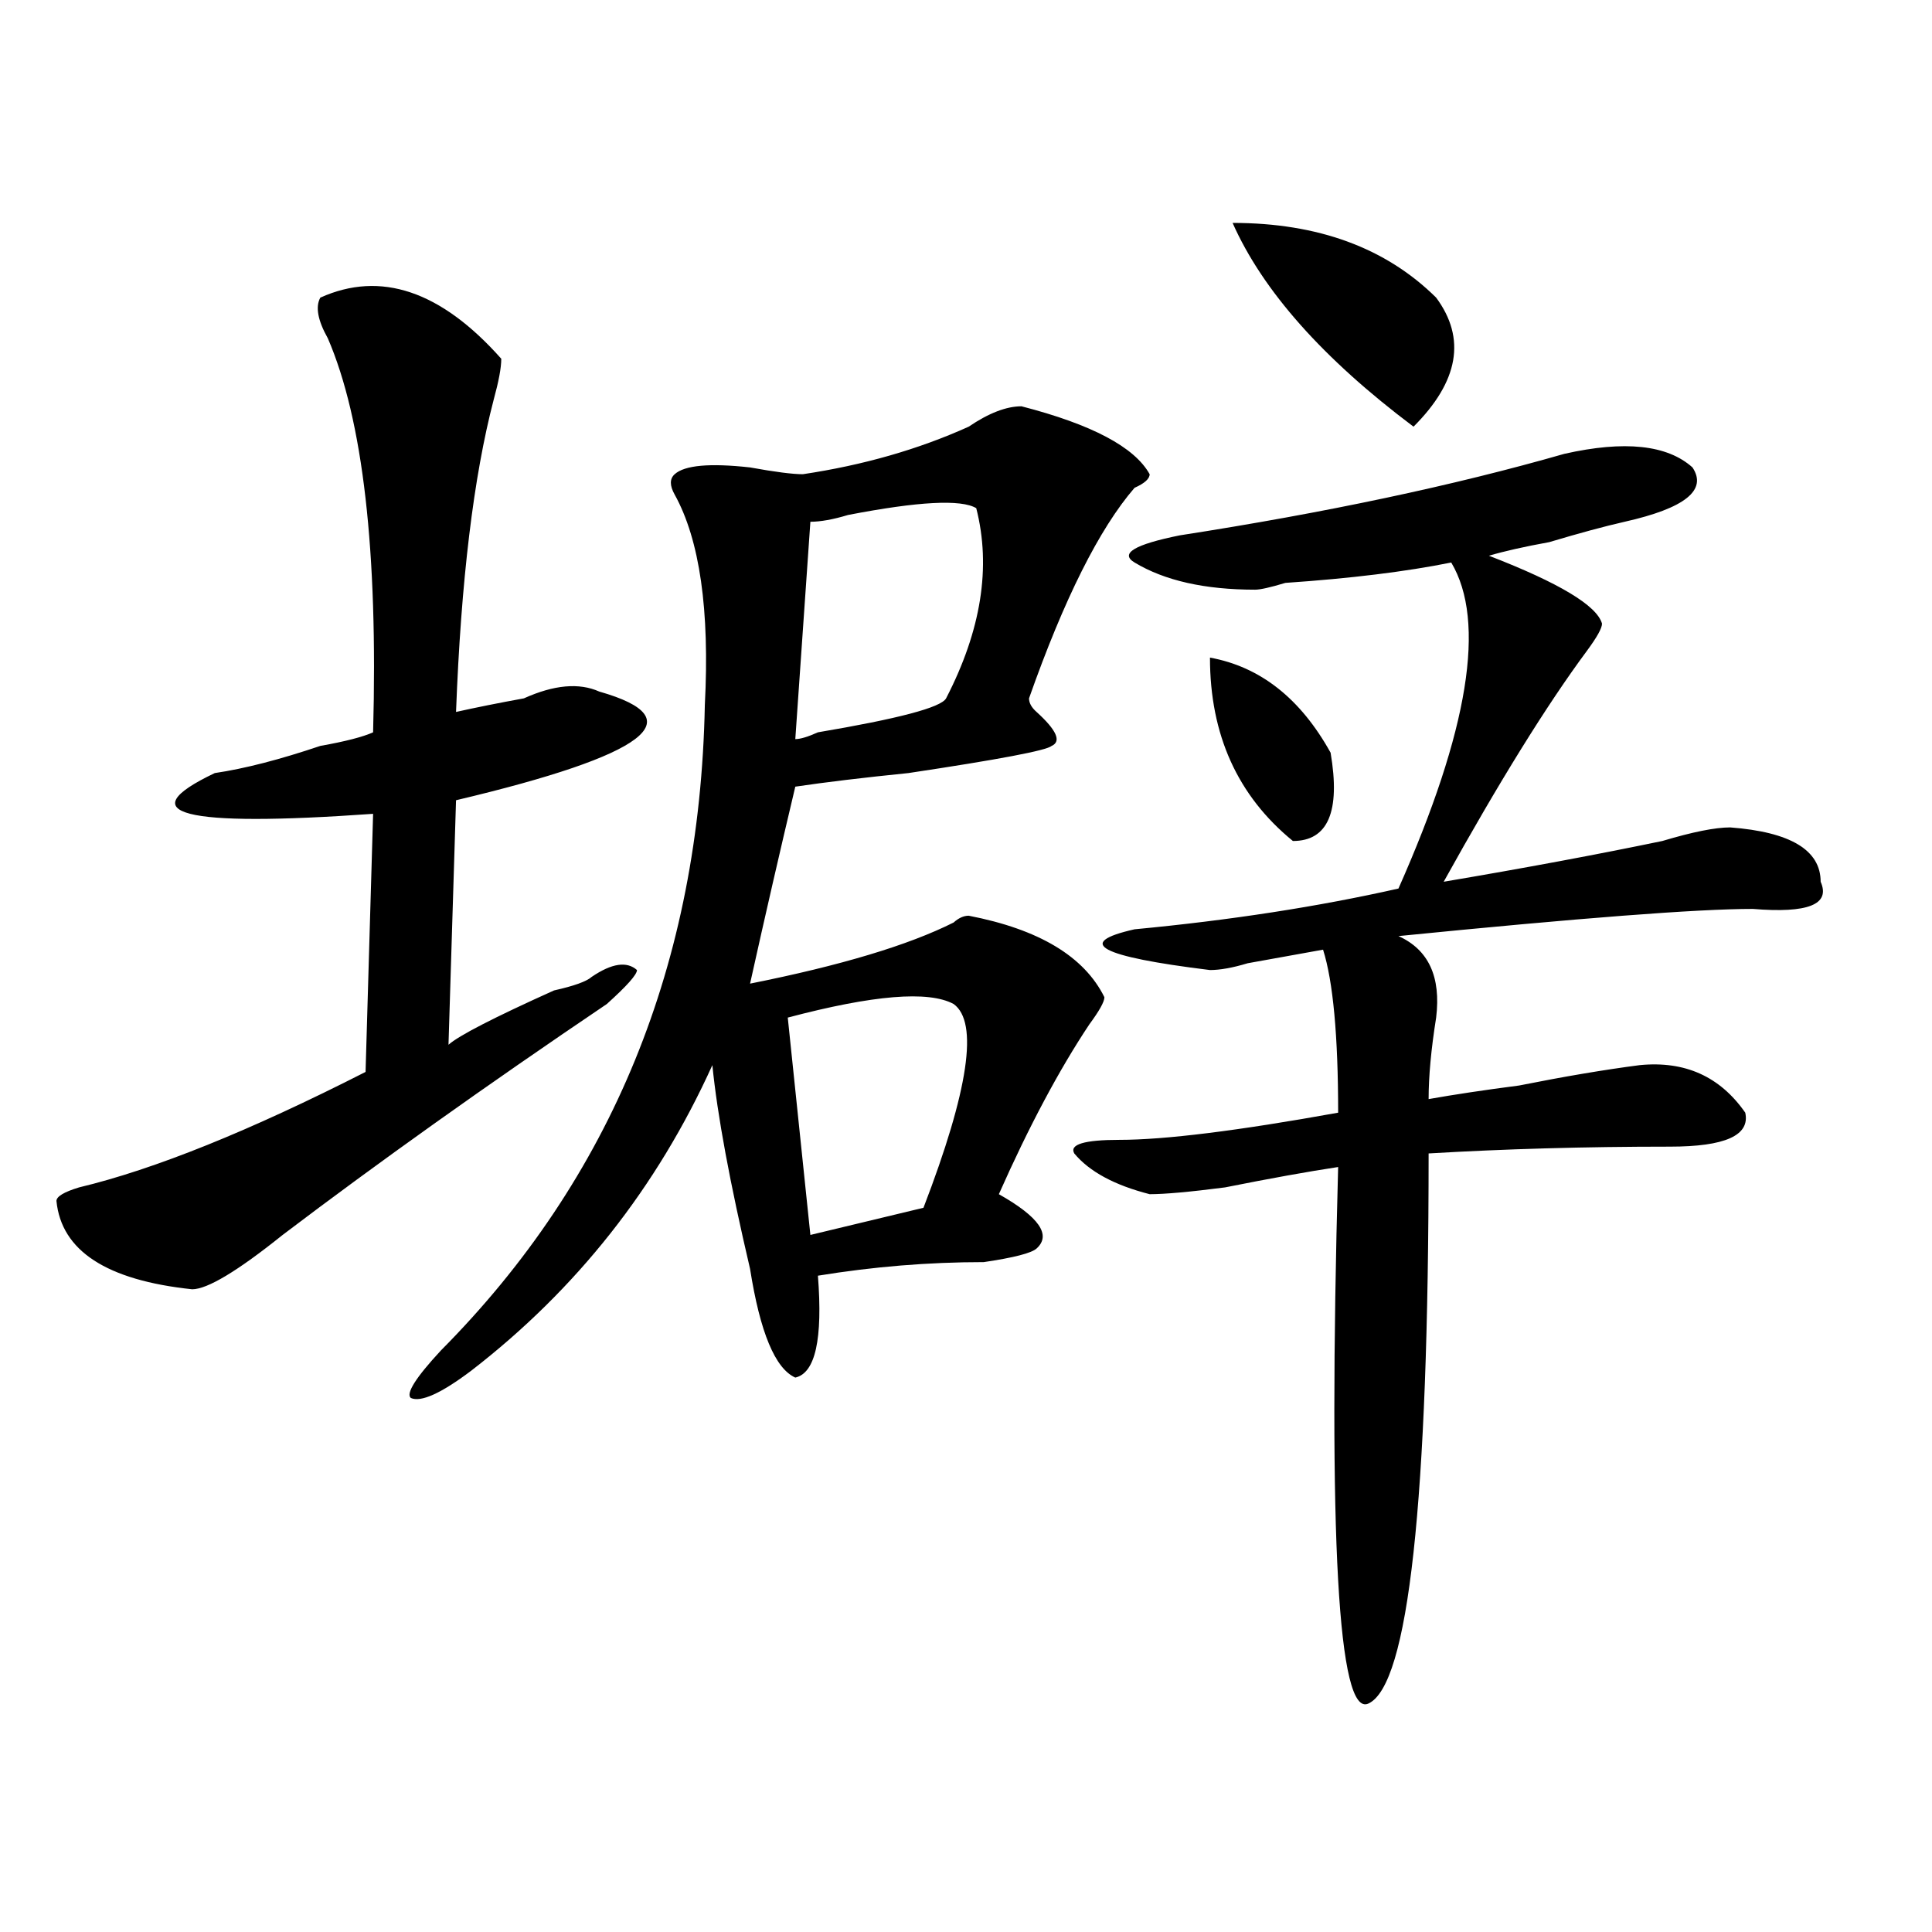<?xml version="1.0" encoding="utf-8"?>
<!-- Generator: Adobe Illustrator 16.0.0, SVG Export Plug-In . SVG Version: 6.00 Build 0)  -->
<!DOCTYPE svg PUBLIC "-//W3C//DTD SVG 1.1//EN" "http://www.w3.org/Graphics/SVG/1.1/DTD/svg11.dtd">
<svg version="1.1" id="图层_1" xmlns="http://www.w3.org/2000/svg" xmlns:xlink="http://www.w3.org/1999/xlink" x="0px" y="0px"
	 width="1000px" height="1000px" viewBox="0 0 1000 1000" enable-background="new 0 0 1000 1000" xml:space="preserve">
<path d="M165.801,154.047c31.219-14.063,62.438-3.516,93.656,31.641c0,4.724-1.341,11.755-3.902,21.094
	c-10.427,39.88-16.95,93.769-19.512,161.719c10.366-2.307,22.073-4.669,35.121-7.031c15.609-7.031,28.597-8.185,39.023-3.516
	c49.39,14.063,24.694,32.85-74.145,56.25l-3.902,126.563c5.183-4.669,23.414-14.063,54.633-28.125
	c10.366-2.307,16.89-4.669,19.512-7.031c10.366-7.031,18.171-8.185,23.414-3.516c0,2.362-5.243,8.24-15.609,17.578
	c-62.438,42.188-118.411,82.068-167.801,119.531c-23.414,18.787-39.023,28.125-46.828,28.125
	c-44.267-4.669-67.681-19.885-70.242-45.703c0-2.307,3.902-4.669,11.707-7.031c39.023-9.338,88.413-29.278,148.289-59.766
	l3.902-133.594c-98.899,7.031-126.216,0-81.949-21.094c15.609-2.307,33.78-7.031,54.633-14.063
	c12.987-2.307,22.073-4.669,27.316-7.031c2.562-93.713-5.243-161.719-23.414-203.906
	C164.46,165.802,163.179,158.771,165.801,154.047z M228.238,698.969c88.413-89.044,133.96-200.391,136.582-333.984
	c2.562-49.219-2.622-85.528-15.609-108.984c-2.622-4.669-2.622-8.185,0-10.547c5.183-4.669,18.171-5.823,39.023-3.516
	c12.987,2.362,22.073,3.516,27.316,3.516c31.219-4.669,59.815-12.854,85.852-24.609c10.366-7.031,19.512-10.547,27.316-10.547
	c36.401,9.394,58.535,21.094,66.34,35.156c0,2.362-2.622,4.724-7.805,7.031c-18.231,21.094-36.462,57.459-54.633,108.984
	c0,2.362,1.28,4.725,3.902,7.031c10.366,9.394,12.987,15.271,7.805,17.578c-2.622,2.362-27.316,7.031-74.145,14.063
	c-23.414,2.362-42.926,4.725-58.535,7.031c-7.805,32.85-15.609,66.797-23.414,101.953c46.828-9.338,81.949-19.885,105.363-31.641
	c2.562-2.307,5.183-3.516,7.805-3.516c36.401,7.031,59.815,21.094,70.242,42.188c0,2.362-2.622,7.031-7.805,14.063
	c-15.609,23.456-31.219,52.734-46.828,87.891c20.792,11.756,27.316,21.094,19.512,28.125c-2.622,2.362-11.707,4.725-27.316,7.031
	c-28.657,0-57.255,2.362-85.852,7.031c2.562,32.85-1.341,50.428-11.707,52.734c-10.427-4.669-18.231-23.4-23.414-56.25
	c-10.427-44.494-16.95-79.65-19.512-105.469c-28.657,63.281-70.242,116.016-124.875,158.203
	c-15.609,11.756-26.036,16.425-31.219,14.063C210.007,721.271,215.19,713.031,228.238,698.969z M493.598,519.672
	c-13.048-7.031-41.646-4.669-85.852,7.031l11.707,112.5l58.535-14.063C501.402,564.222,506.585,529.065,493.598,519.672z
	 M505.305,263.031c-7.805-4.669-29.938-3.516-66.34,3.516c-7.805,2.362-14.329,3.516-19.512,3.516l-7.805,112.5
	c2.562,0,6.464-1.153,11.707-3.516c41.585-7.031,63.718-12.854,66.34-17.578C507.866,326.313,513.109,293.519,505.305,263.031z
	 M809.688,234.906c31.219-7.031,53.292-4.669,66.34,7.031c7.805,11.755-3.902,21.094-35.121,28.125
	c-10.427,2.362-23.414,5.878-39.023,10.547c-13.048,2.362-23.414,4.725-31.219,7.031c36.401,14.063,55.913,25.818,58.535,35.156
	c0,2.362-2.622,7.031-7.805,14.063c-20.853,28.125-45.548,68.006-74.145,119.531c41.585-7.031,79.327-14.063,113.168-21.094
	c15.609-4.669,27.316-7.031,35.121-7.031c31.219,2.362,46.828,11.756,46.828,28.125c5.183,11.756-6.524,16.425-35.121,14.063
	c-28.657,0-89.754,4.725-183.41,14.063c15.609,7.031,22.073,21.094,19.512,42.188c-2.622,16.425-3.902,30.487-3.902,42.188
	c12.987-2.307,28.597-4.669,46.828-7.031c23.414-4.669,44.206-8.185,62.438-10.547c23.414-2.307,41.585,5.878,54.633,24.609
	c2.562,11.756-10.427,17.578-39.023,17.578c-44.267,0-85.852,1.209-124.875,3.516c0,180.506-10.427,275.372-31.219,284.766
	c-15.609,7.031-20.853-85.528-15.609-277.734c-15.609,2.362-35.121,5.878-58.535,10.547c-18.231,2.362-31.219,3.516-39.023,3.516
	c-18.231-4.669-31.219-11.7-39.023-21.094c-2.622-4.669,5.183-7.031,23.414-7.031c23.414,0,61.097-4.669,113.168-14.063
	c0-39.825-2.622-67.95-7.805-84.375c-13.048,2.362-26.036,4.725-39.023,7.031c-7.805,2.362-14.329,3.516-19.512,3.516
	c-57.255-7.031-70.242-14.063-39.023-21.094c49.39-4.669,94.937-11.7,136.582-21.094c36.401-82.013,45.487-138.263,27.316-168.75
	c-23.414,4.725-52.071,8.24-85.852,10.547c-7.805,2.362-13.048,3.516-15.609,3.516c-26.036,0-46.828-4.669-62.438-14.063
	c-7.805-4.669,0-9.338,23.414-14.063C686.093,265.394,752.433,251.331,809.688,234.906z M626.277,340.375
	c25.976,4.725,46.828,21.094,62.438,49.219c5.183,30.487-1.341,45.703-19.512,45.703
	C640.546,411.896,626.277,380.256,626.277,340.375z M637.984,115.375c44.206,0,79.327,12.909,105.363,38.672
	c15.609,21.094,11.707,43.396-11.707,66.797C684.813,185.688,653.594,150.531,637.984,115.375z"/>
</svg>
